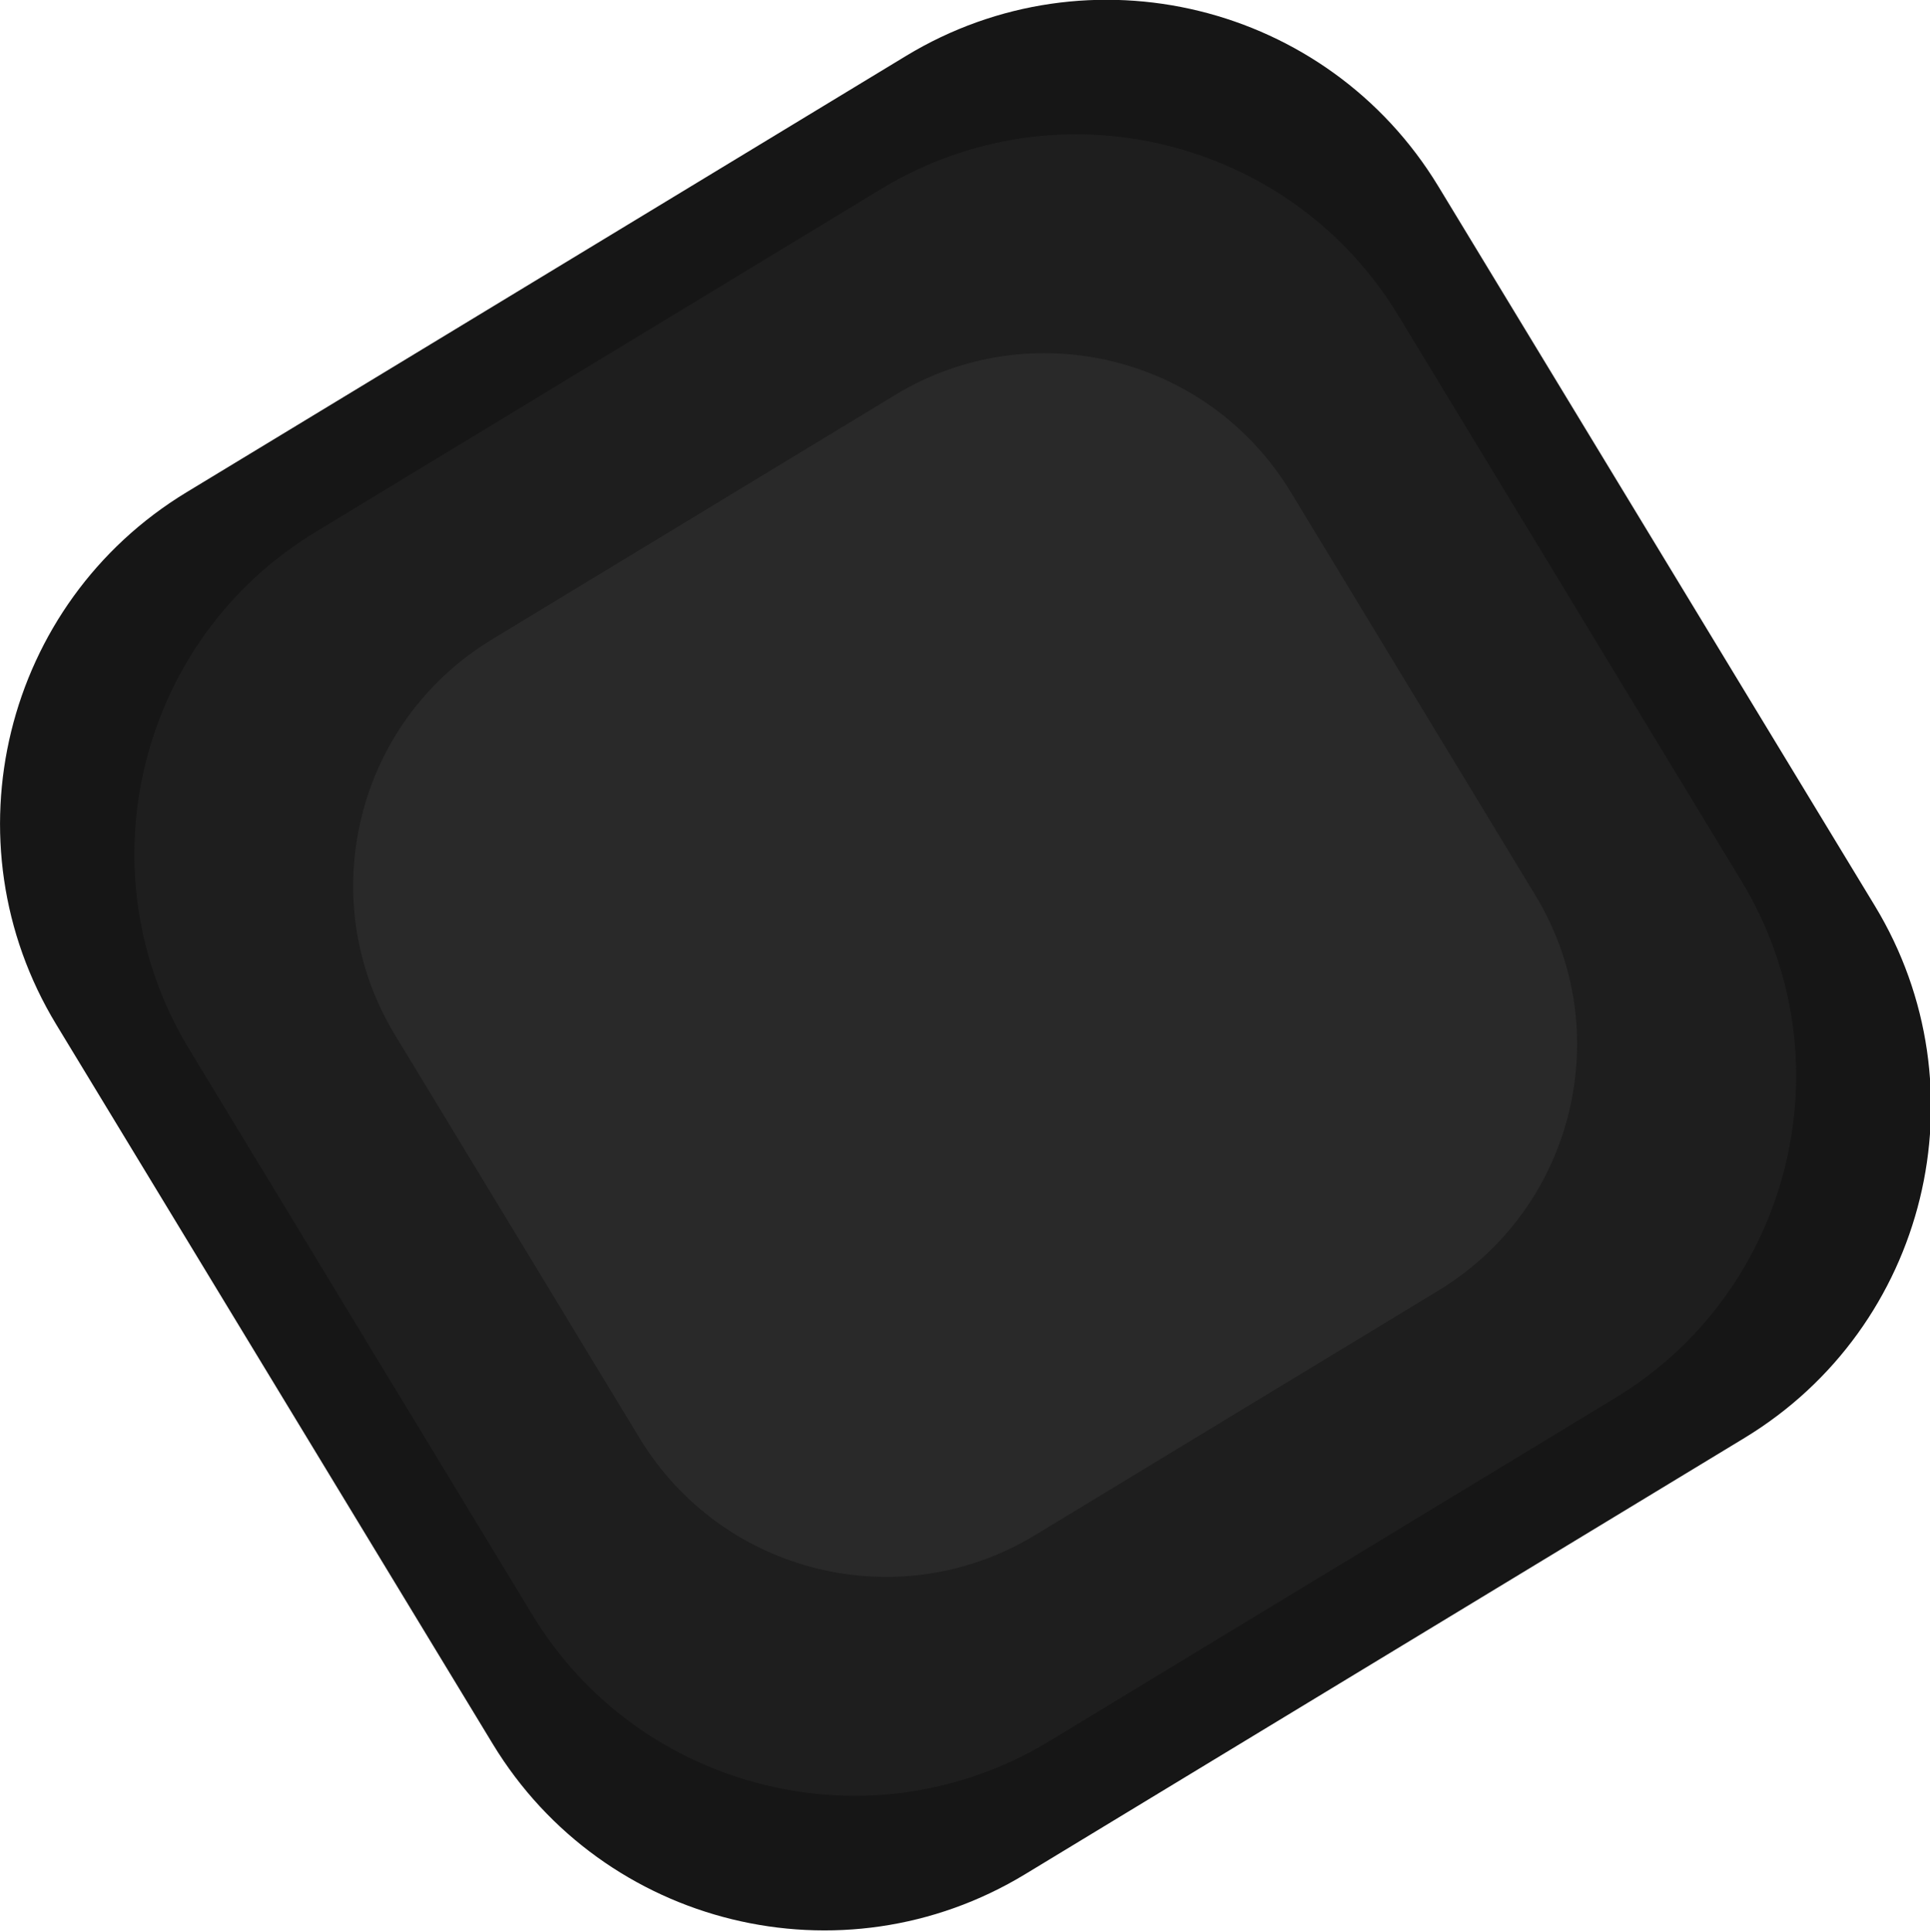 <?xml version="1.0" encoding="UTF-8" standalone="no"?>
<!DOCTYPE svg PUBLIC "-//W3C//DTD SVG 1.1//EN" "http://www.w3.org/Graphics/SVG/1.1/DTD/svg11.dtd">
<svg width="100%" height="100%" viewBox="0 0 872 873" version="1.1" xmlns="http://www.w3.org/2000/svg" xmlns:xlink="http://www.w3.org/1999/xlink" xml:space="preserve" xmlns:serif="http://www.serif.com/" style="fill-rule:evenodd;clip-rule:evenodd;stroke-linejoin:round;stroke-miterlimit:2;">
    <g transform="matrix(1,0,0,1,-985.075,-2212.39)">
        <g transform="matrix(0.488,-0.296,0.33,0.544,951.379,2557)">
            <path d="M1260.59,207.195L1260.59,804.805C1260.59,956.689 1123.13,1080 953.833,1080L287.753,1080C118.451,1080 -19,956.689 -19,804.805L-19,207.195C-19,55.311 118.451,-68 287.753,-68L953.833,-68C1123.13,-68 1260.59,55.311 1260.59,207.195Z" style="fill:rgb(22,22,22);"/>
            <clipPath id="_clip1">
                <path d="M1260.59,207.195L1260.59,804.805C1260.59,956.689 1123.13,1080 953.833,1080L287.753,1080C118.451,1080 -19,956.689 -19,804.805L-19,207.195C-19,55.311 118.451,-68 287.753,-68L953.833,-68C1123.13,-68 1260.59,55.311 1260.59,207.195Z"/>
            </clipPath>
            <g clip-path="url(#_clip1)">
                <g transform="matrix(0.875,5.55112e-17,0,0.875,77.456,63.133)">
                    <path d="M1260.59,237.443L1260.59,774.557C1260.59,943.136 1108.03,1080 920.118,1080L321.468,1080C133.559,1080 -19,943.136 -19,774.557L-19,237.443C-19,68.864 133.559,-68 321.468,-68L920.118,-68C1108.03,-68 1260.59,68.864 1260.59,237.443Z" style="fill:rgb(30,30,30);"/>
                </g>
                <g transform="matrix(0.648,1.11022e-16,-5.55112e-17,0.648,218.295,177.93)">
                    <path d="M1260.59,247.304L1260.59,764.696C1260.59,938.717 1103.1,1080 909.125,1080L332.461,1080C138.484,1080 -19,938.717 -19,764.696L-19,247.304C-19,73.283 138.484,-68 332.461,-68L909.125,-68C1103.1,-68 1260.59,73.283 1260.59,247.304Z" style="fill:rgb(41,41,41);"/>
                </g>
            </g>
        </g>
    </g>
</svg>
